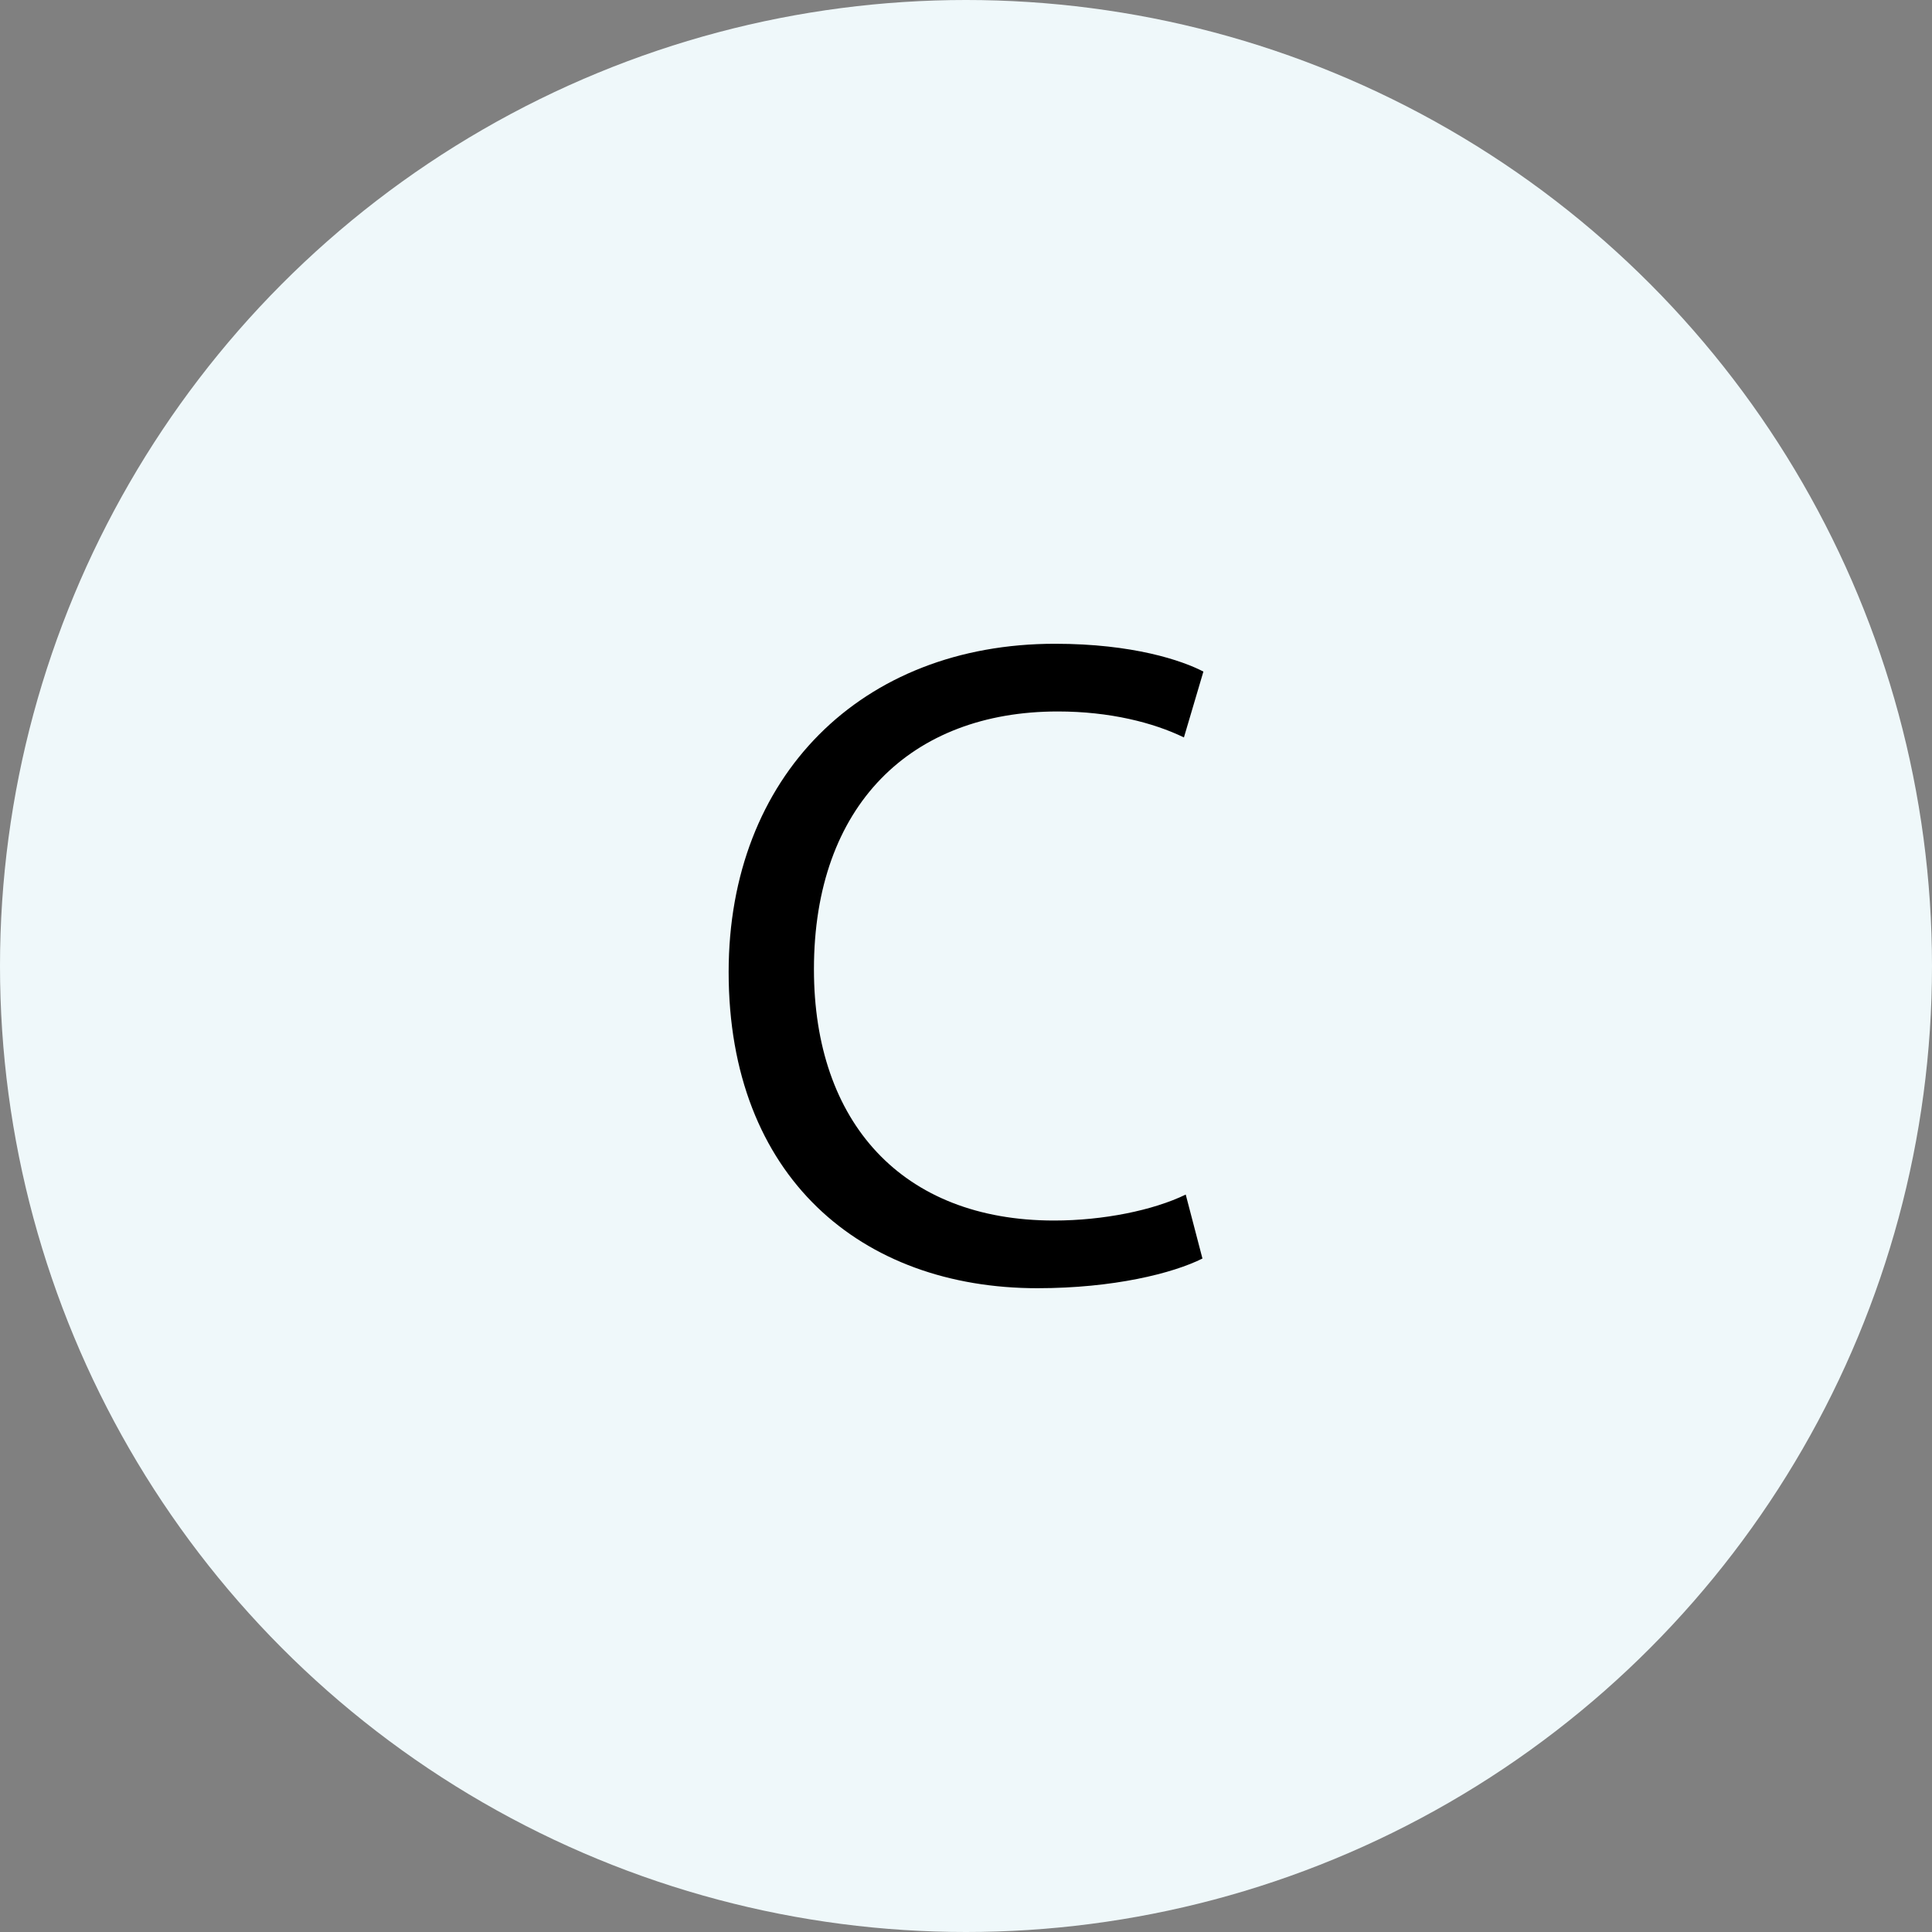<?xml version="1.0" encoding="utf-8"?>
<!-- Generator: Adobe Illustrator 16.0.0, SVG Export Plug-In . SVG Version: 6.00 Build 0)  -->
<!DOCTYPE svg PUBLIC "-//W3C//DTD SVG 1.1//EN" "http://www.w3.org/Graphics/SVG/1.1/DTD/svg11.dtd">
<svg version="1.1" id="Layer_1" xmlns="http://www.w3.org/2000/svg" xmlns:xlink="http://www.w3.org/1999/xlink" x="0px" y="0px"
	 width="75px" height="75px" viewBox="0 0 75 75" enable-background="new 0 0 75 75" xml:space="preserve">
<rect x="0" y="0" width="75" height="75" fill="#808080" stroke="none"/>
<circle fill="#EFF8FA" cx="37.5" cy="37.5" r="37.5"/>
<g enable-background="new    ">
	<path d="M46.679,48.856c-1.152,0.576-3.455,1.152-6.407,1.152c-6.839,0-11.986-4.32-11.986-12.274
		c0-7.596,5.147-12.743,12.671-12.743c3.023,0,4.931,0.648,5.759,1.08l-0.756,2.556c-1.188-0.576-2.88-1.008-4.896-1.008
		c-5.688,0-9.467,3.636-9.467,10.007c0,5.939,3.419,9.755,9.322,9.755c1.908,0,3.852-0.396,5.111-1.008L46.679,48.856z"/>
</g>
</svg>
